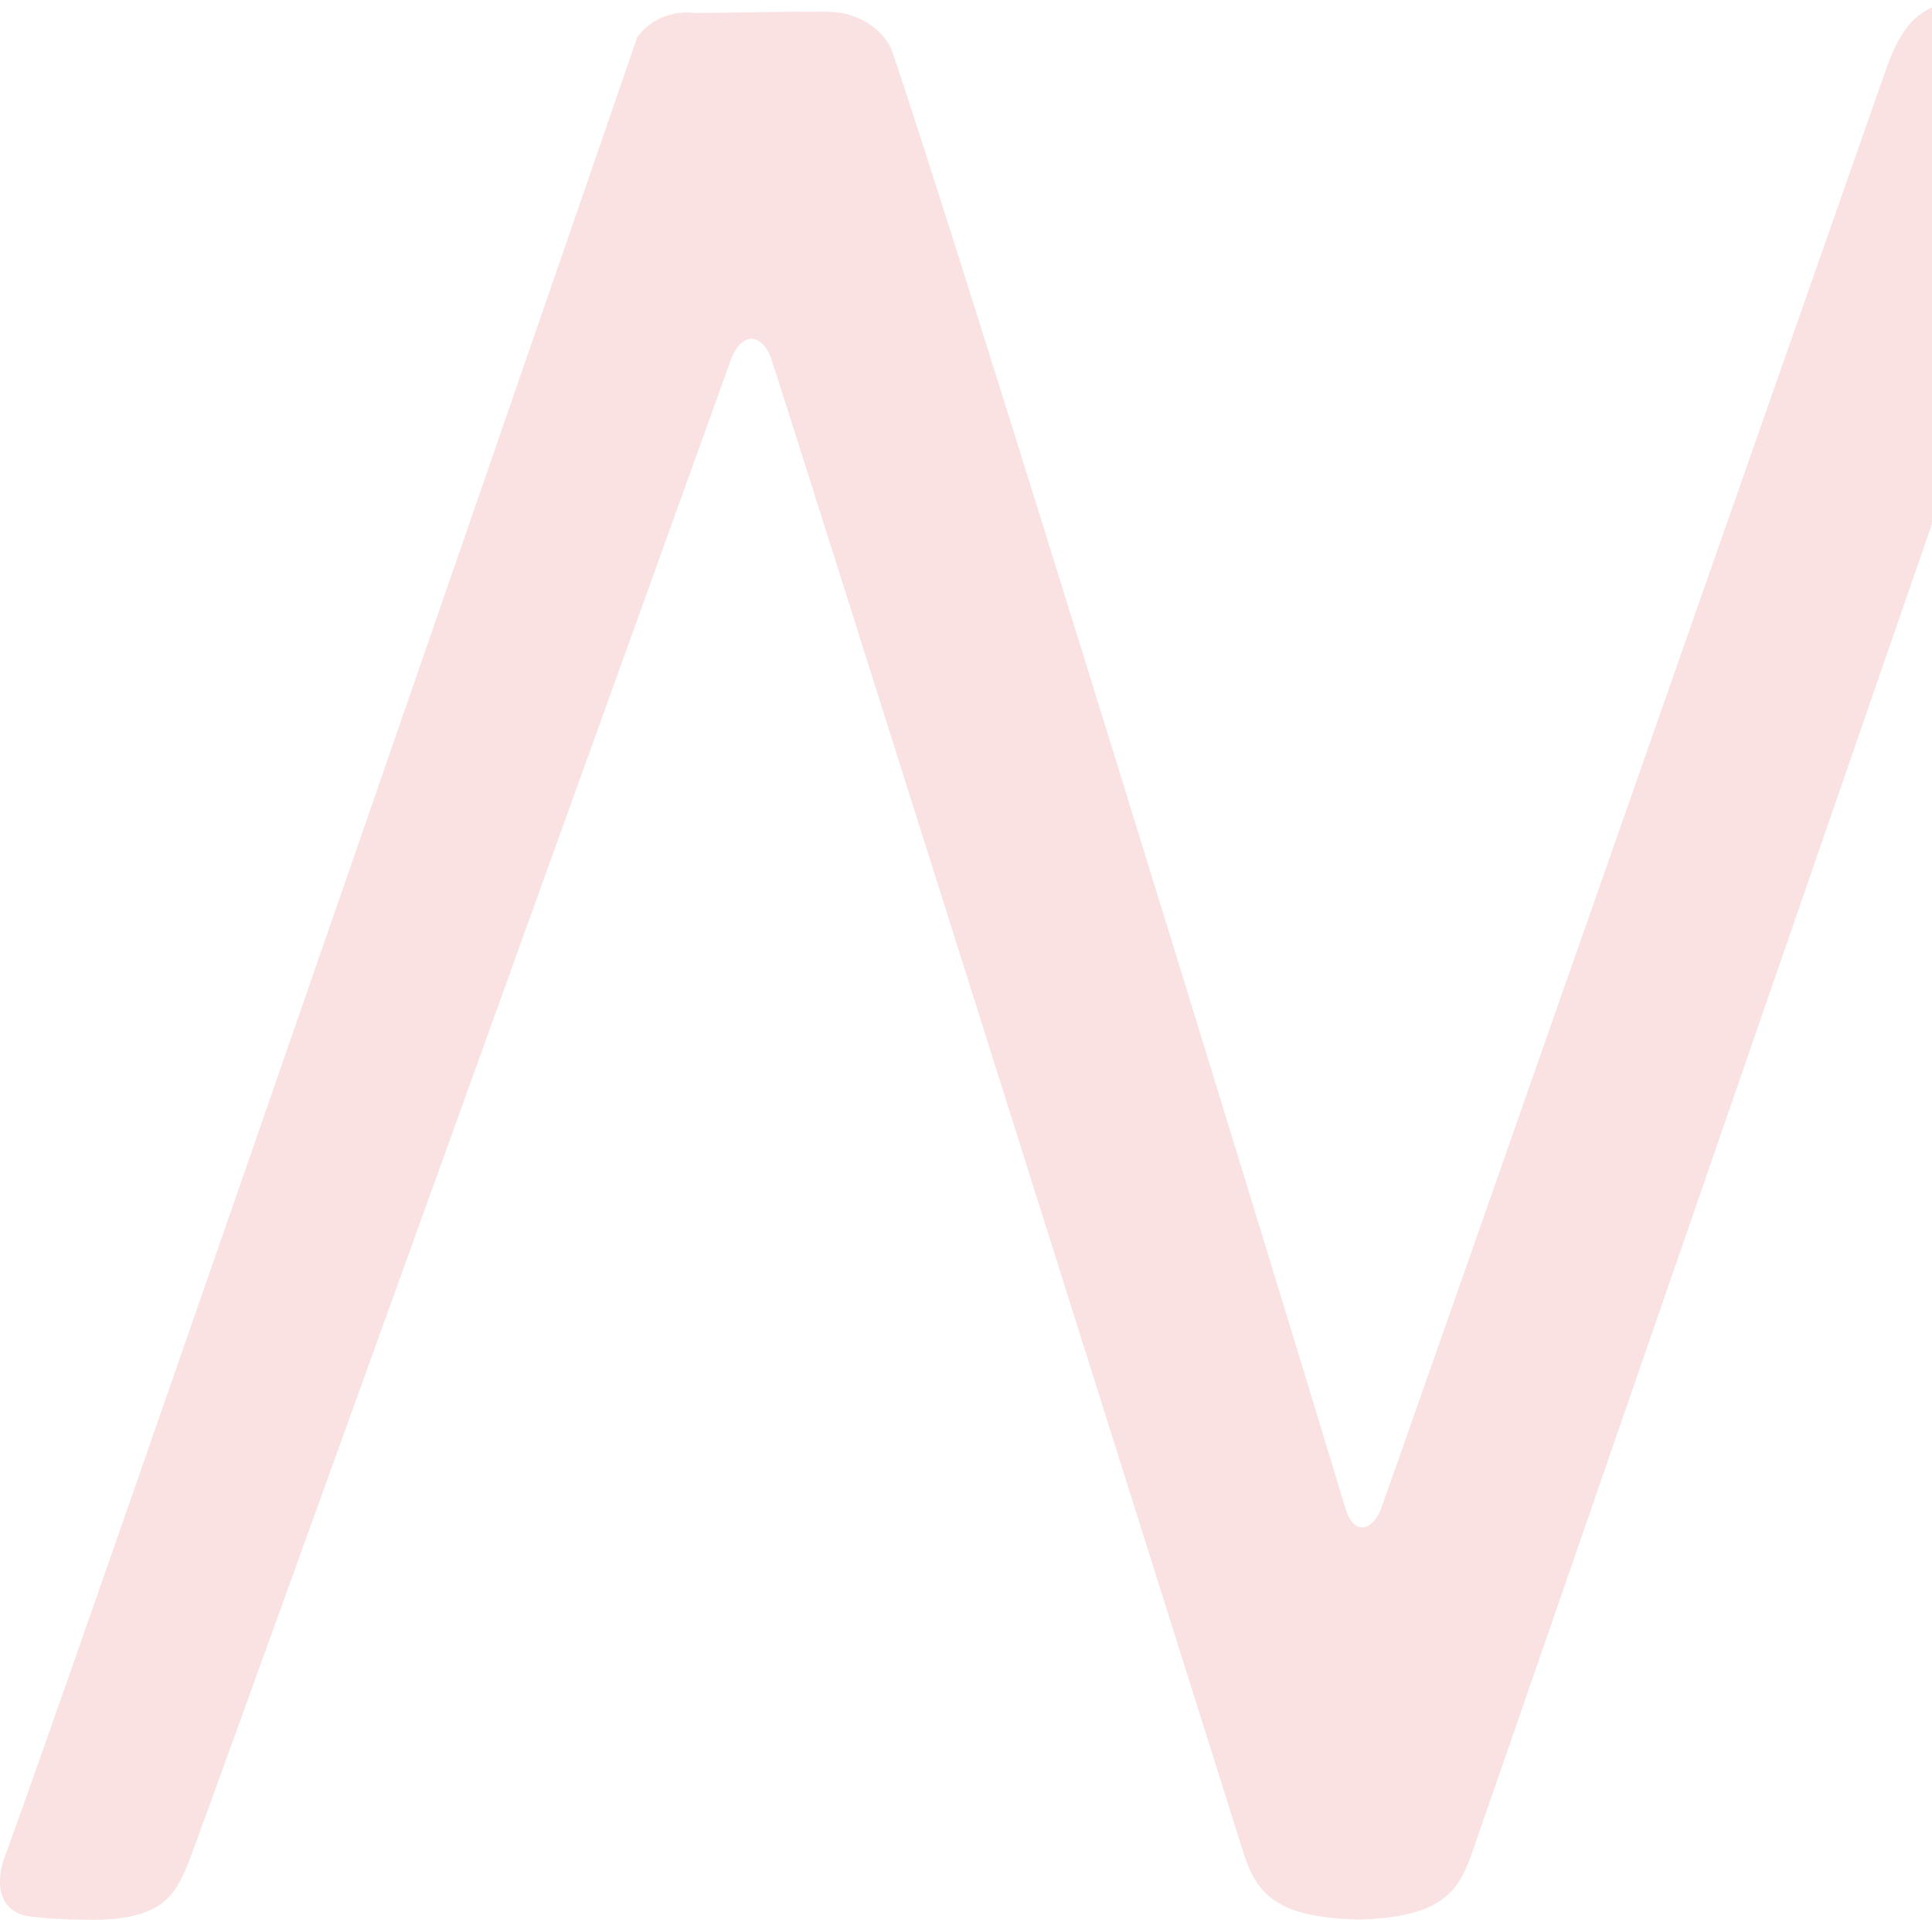 <svg width="769" height="764" viewBox="0 0 769 764" fill="none" xmlns="http://www.w3.org/2000/svg">
<path d="M31.694 763.897C23.816 763.897 17.535 763.328 12.637 762.759C-4.077 760.863 0.181 743.796 1.353 740.382C24.029 679.983 273.897 -43.291 253.456 15.212C255.773 11.679 259.216 8.838 263.348 7.049C267.479 5.26 272.114 4.603 276.665 5.161C289.334 5.161 313.288 4.498 329.045 4.687C334.456 4.621 339.77 5.969 344.33 8.564C348.891 11.159 352.497 14.888 354.702 19.289C381.85 98.462 506.412 503.716 535.689 600.81C539.202 611.524 546.335 608.869 549.529 600.81C552.723 592.75 709.968 143.501 750.744 27.538C756.706 10.281 764.584 0.42 782.682 0.42C793.319 -0.14 803.984 -0.14 814.621 0.42C831.762 1.463 849.222 2.886 855.184 21.66C867.853 61.199 1057.46 652.96 1085.36 741.141C1086.04 743.16 1086.18 745.294 1085.77 747.371C1085.36 749.448 1084.4 751.409 1082.98 753.098C1081.57 754.786 1079.72 756.154 1077.6 757.091C1075.48 758.028 1073.14 758.508 1070.77 758.492C1063.96 758.492 1044.58 758.492 1038.19 758.492C1033.01 759.067 1027.77 757.926 1023.48 755.286C1019.18 752.647 1016.12 748.692 1014.88 744.175C1013.39 739.908 809.085 154.784 805.785 145.018C802.484 135.252 793.435 138.096 790.561 146.156C787.686 154.216 589.985 726.065 585.407 738.77C580.19 753.088 573.27 763.044 540.693 763.897C508.754 763.044 500.237 754.415 494.807 736.874C457.332 617.877 309.349 149.001 306.901 142.553C303.281 132.502 294.977 131.649 290.718 143.691C287.311 153.173 77.793 735.072 74.492 742.658C69.489 753.467 65.337 765.224 31.907 763.897" fill="#E03A3E" fill-opacity="0.15"/>
</svg>
